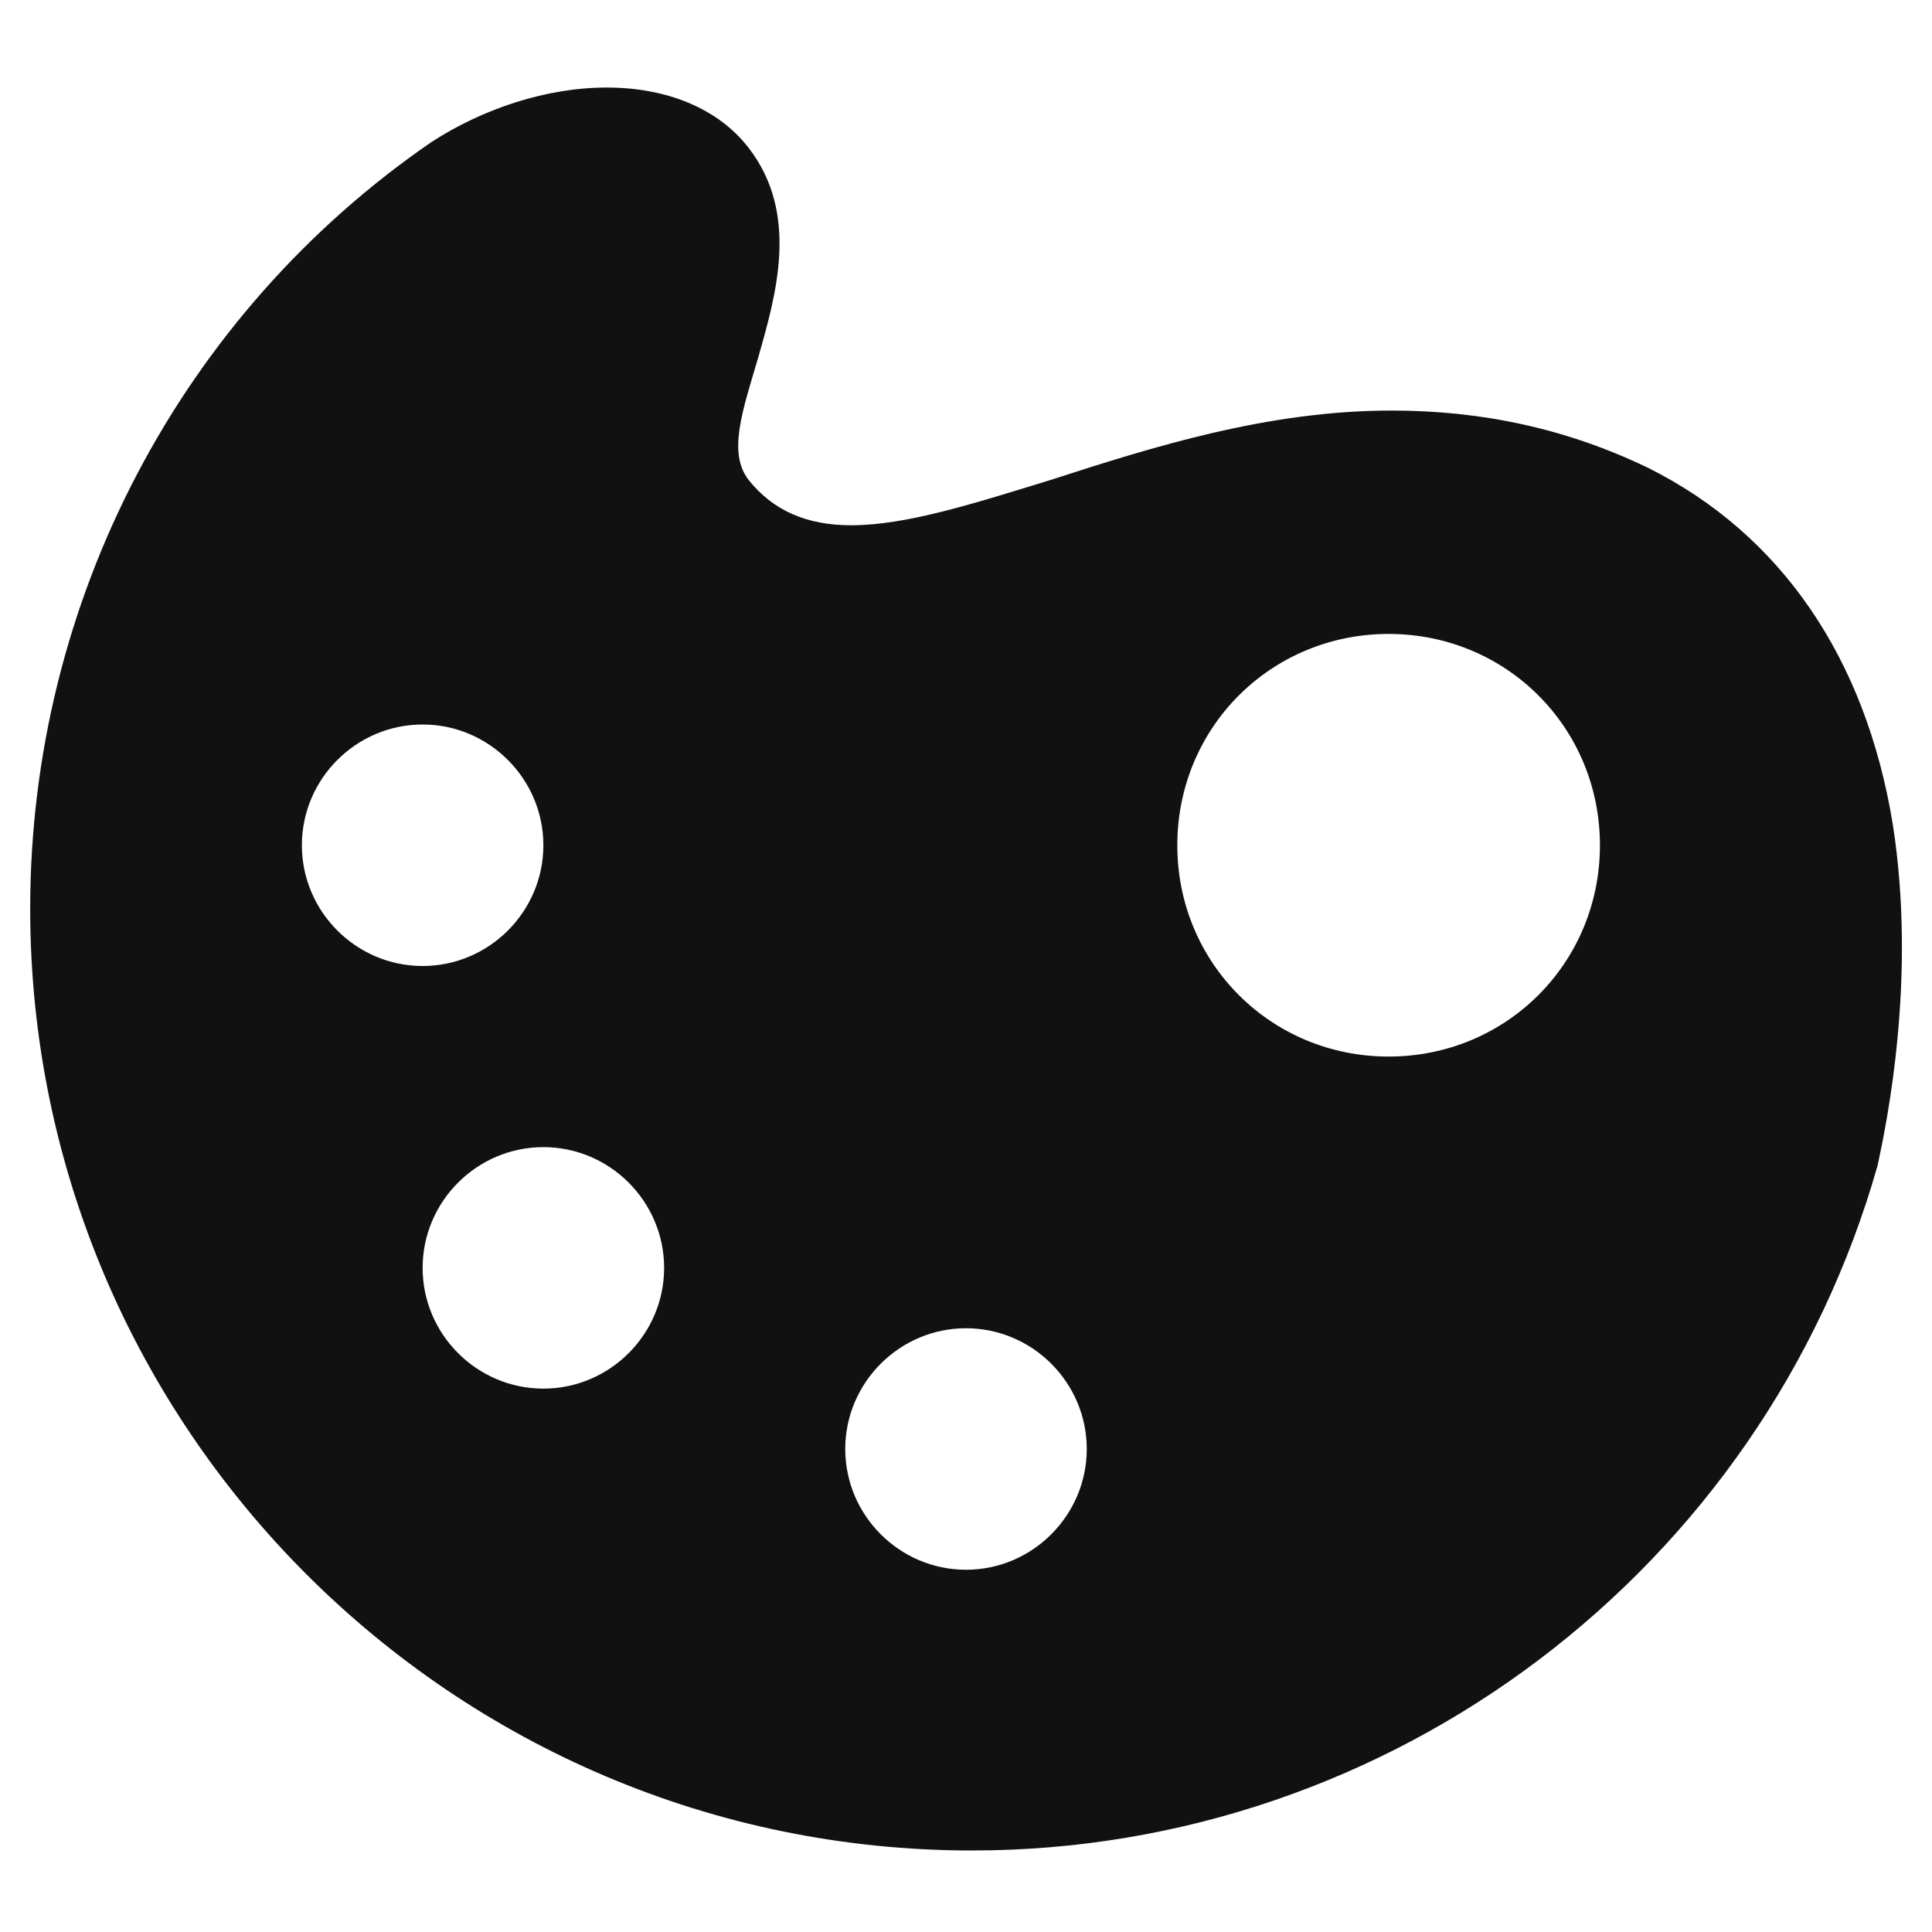 <svg xmlns="http://www.w3.org/2000/svg" viewBox="0 0 64 64" width="64" height="64"><g class="nc-icon-wrapper" stroke="none" fill="#111111"><path fill="#111111" d="M62.7,27.3c-0.9-5.5-3.7-9.6-8.1-11.8c-2.7-1.3-5.5-1.9-8.5-1.9c-4.1,0-7.9,1.2-11.3,2.3 c-2.6,0.8-4.8,1.5-6.6,1.5c-1.5,0-2.6-0.5-3.4-1.5c-0.7-0.9-0.2-2.3,0.3-4c0.6-2.1,1.4-4.8-0.3-7c-1-1.3-2.7-2-4.7-2 c-2,0-4.1,0.7-5.8,1.8C6,10.4,1,19.9,1,30.1c0,17.2,14,31.2,31.2,31.2c13.9,0,26.2-9.3,30-22.7C62.5,37.2,63.5,32.4,62.7,27.3z M10,28c0-2.2,1.8-4,4-4s4,1.8,4,4c0,2.2-1.8,4-4,4S10,30.2,10,28z M18,46c-2.2,0-4-1.8-4-4c0-2.2,1.8-4,4-4s4,1.8,4,4 C22,44.2,20.2,46,18,46z M32,52c-2.2,0-4-1.8-4-4c0-2.2,1.8-4,4-4s4,1.8,4,4C36,50.2,34.2,52,32,52z M46,35c-3.9,0-7-3.1-7-7 s3.1-7,7-7s7,3.1,7,7S49.9,35,46,35z"></path></g></svg>